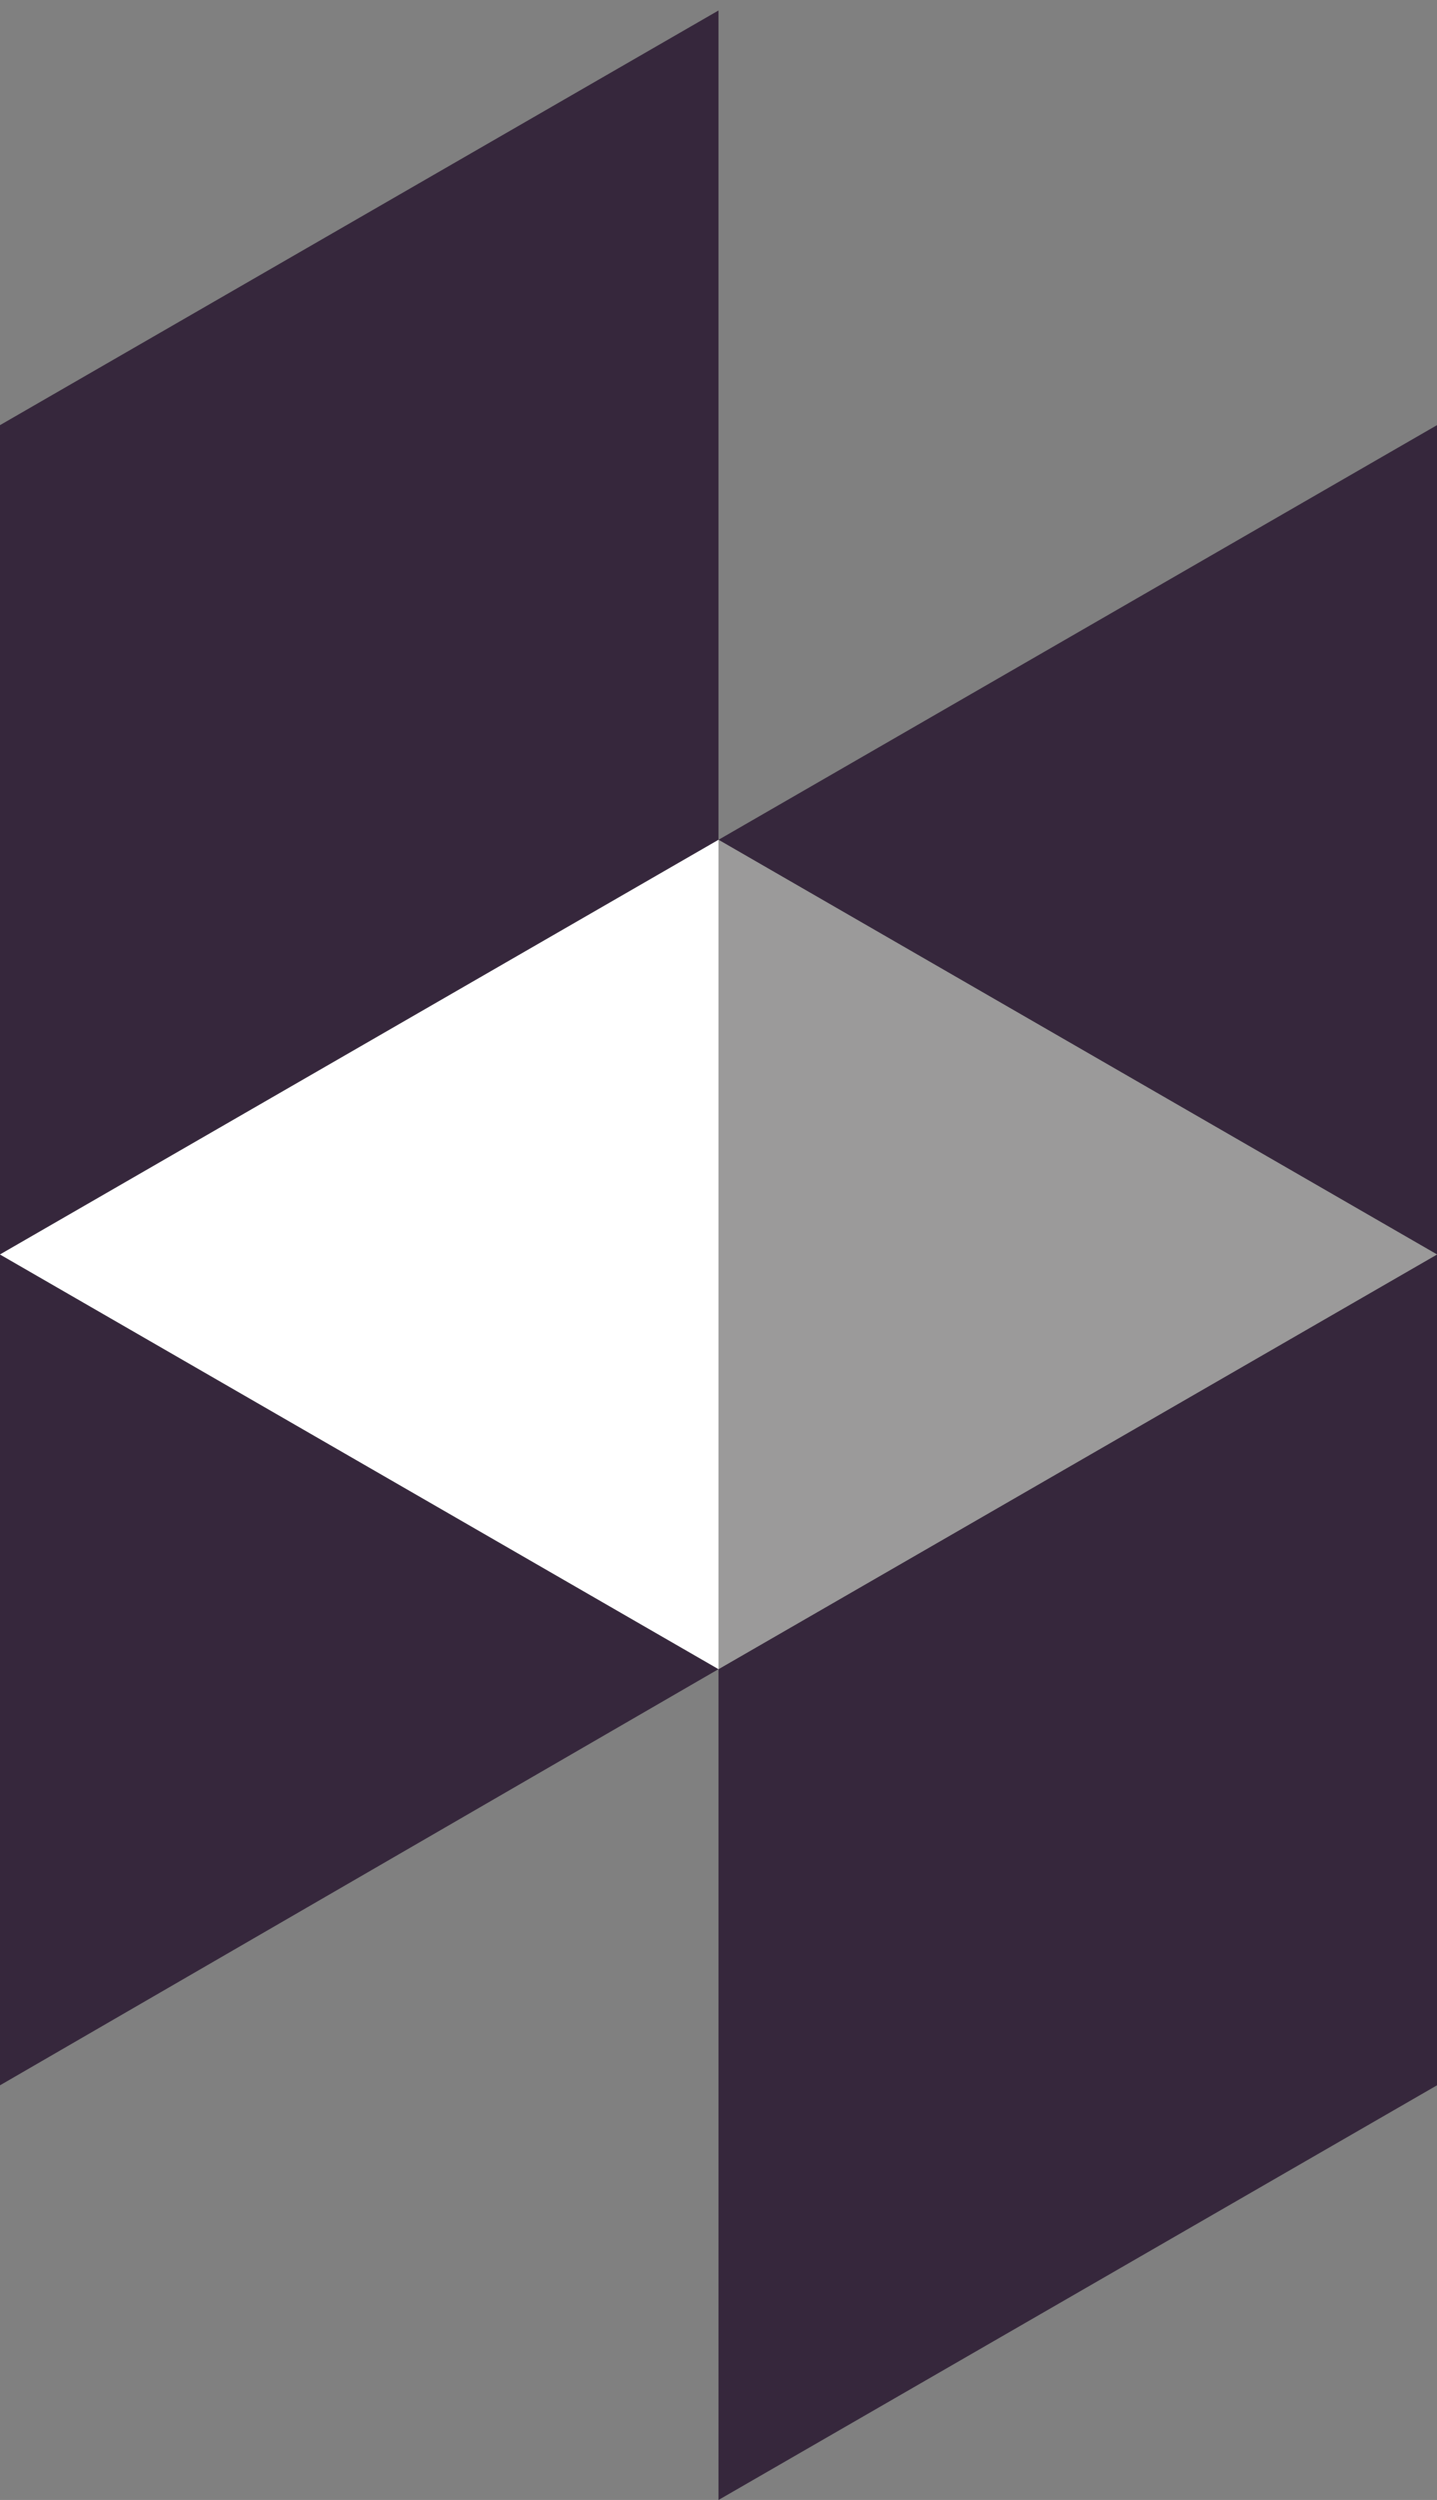 <svg xmlns="http://www.w3.org/2000/svg" xmlns:xlink="http://www.w3.org/1999/xlink" viewBox="0 0 96 167" style="enable-background:new 0 0 96 167" xml:space="preserve"><rect x="0" y="0" width="96" height="167" fill="#808080" stroke="none"/><defs><path id="a" d="M0 0h516v167H0z"/></defs><clipPath id="b"><use xlink:href="#a" style="overflow:visible"/></clipPath><path style="clip-path:url(#b);fill:#36273c" d="M48 .7 0 28.4v55.4l48-27.7V.7"/><defs><path id="c" d="M0 .7h515.7V167H0z"/></defs><clipPath id="d"><use xlink:href="#c" style="overflow:visible"/></clipPath><g style="clip-path:url(#d)"><defs><path id="e" d="M0 0h516v167H0z"/></defs><clipPath id="f"><use xlink:href="#e" style="overflow:visible"/></clipPath><path d="M0 83.8v55.5l48-27.8L0 83.8m48 27.7V167l48-27.7V83.8l-48 27.7" style="clip-path:url(#f);fill:#36273c"/></g><defs><path id="g" d="M0 0h516v167H0z"/></defs><clipPath id="h"><use xlink:href="#g" style="overflow:visible"/></clipPath><path style="clip-path:url(#h);fill:#36273c" d="m48 56.1 48 27.7V28.4L48 56.1"/><path style="clip-path:url(#h);fill:#fff" d="m0 83.8 48 27.7V56.1L0 83.8"/><path style="clip-path:url(#h);fill:#9b9a9a" d="m48 111.5 48-27.7-48-27.7v55.4"/></svg>